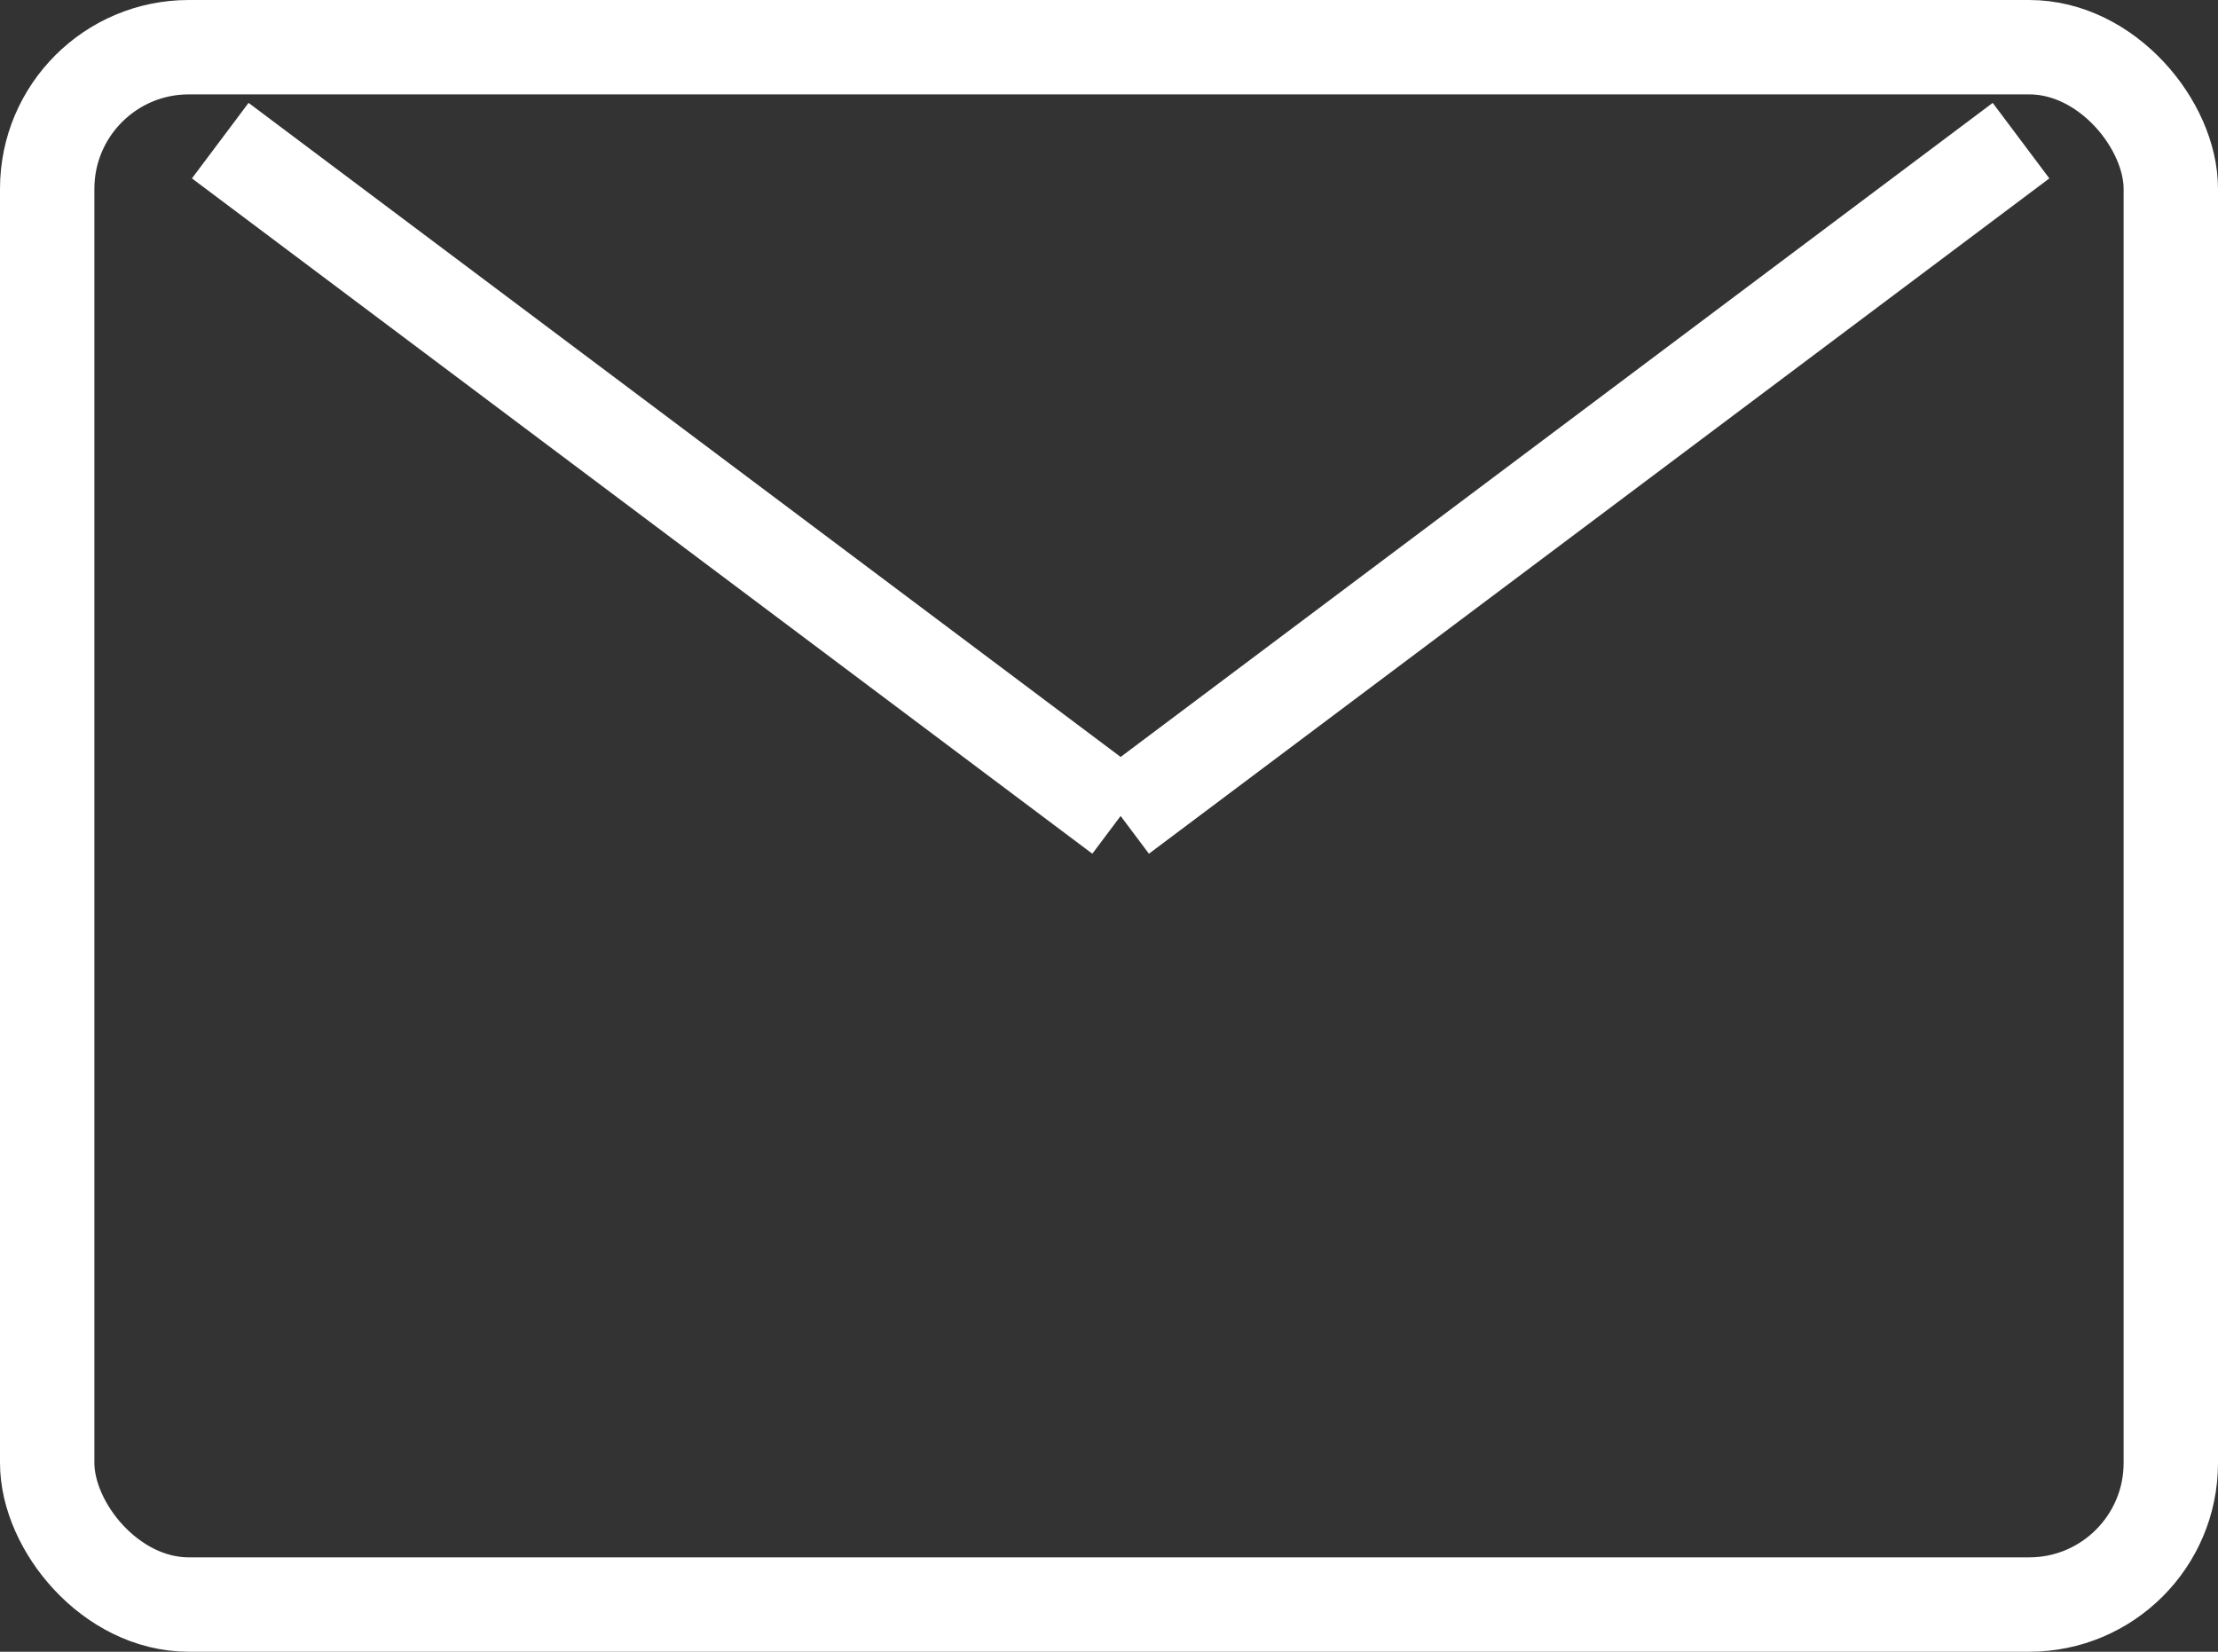 <svg xmlns="http://www.w3.org/2000/svg" width="47" height="35" viewBox="0 0 47 35"><rect x="0" y="0" width="47" height="35" fill="#333333" stroke="none"/><g fill="none" stroke="#fff" stroke-width="2"><rect width="47" height="35" rx="4" stroke="none"/><rect x="1" y="1" width="45" height="33" rx="3" fill="none"/></g><line x2="19.08" y2="14.31" transform="translate(4.667 2.98)" fill="none" stroke="#fff" stroke-width="2"/><line x1="19.08" y2="14.31" transform="translate(23.746 2.98)" fill="none" stroke="#fff" stroke-width="2"/></svg>